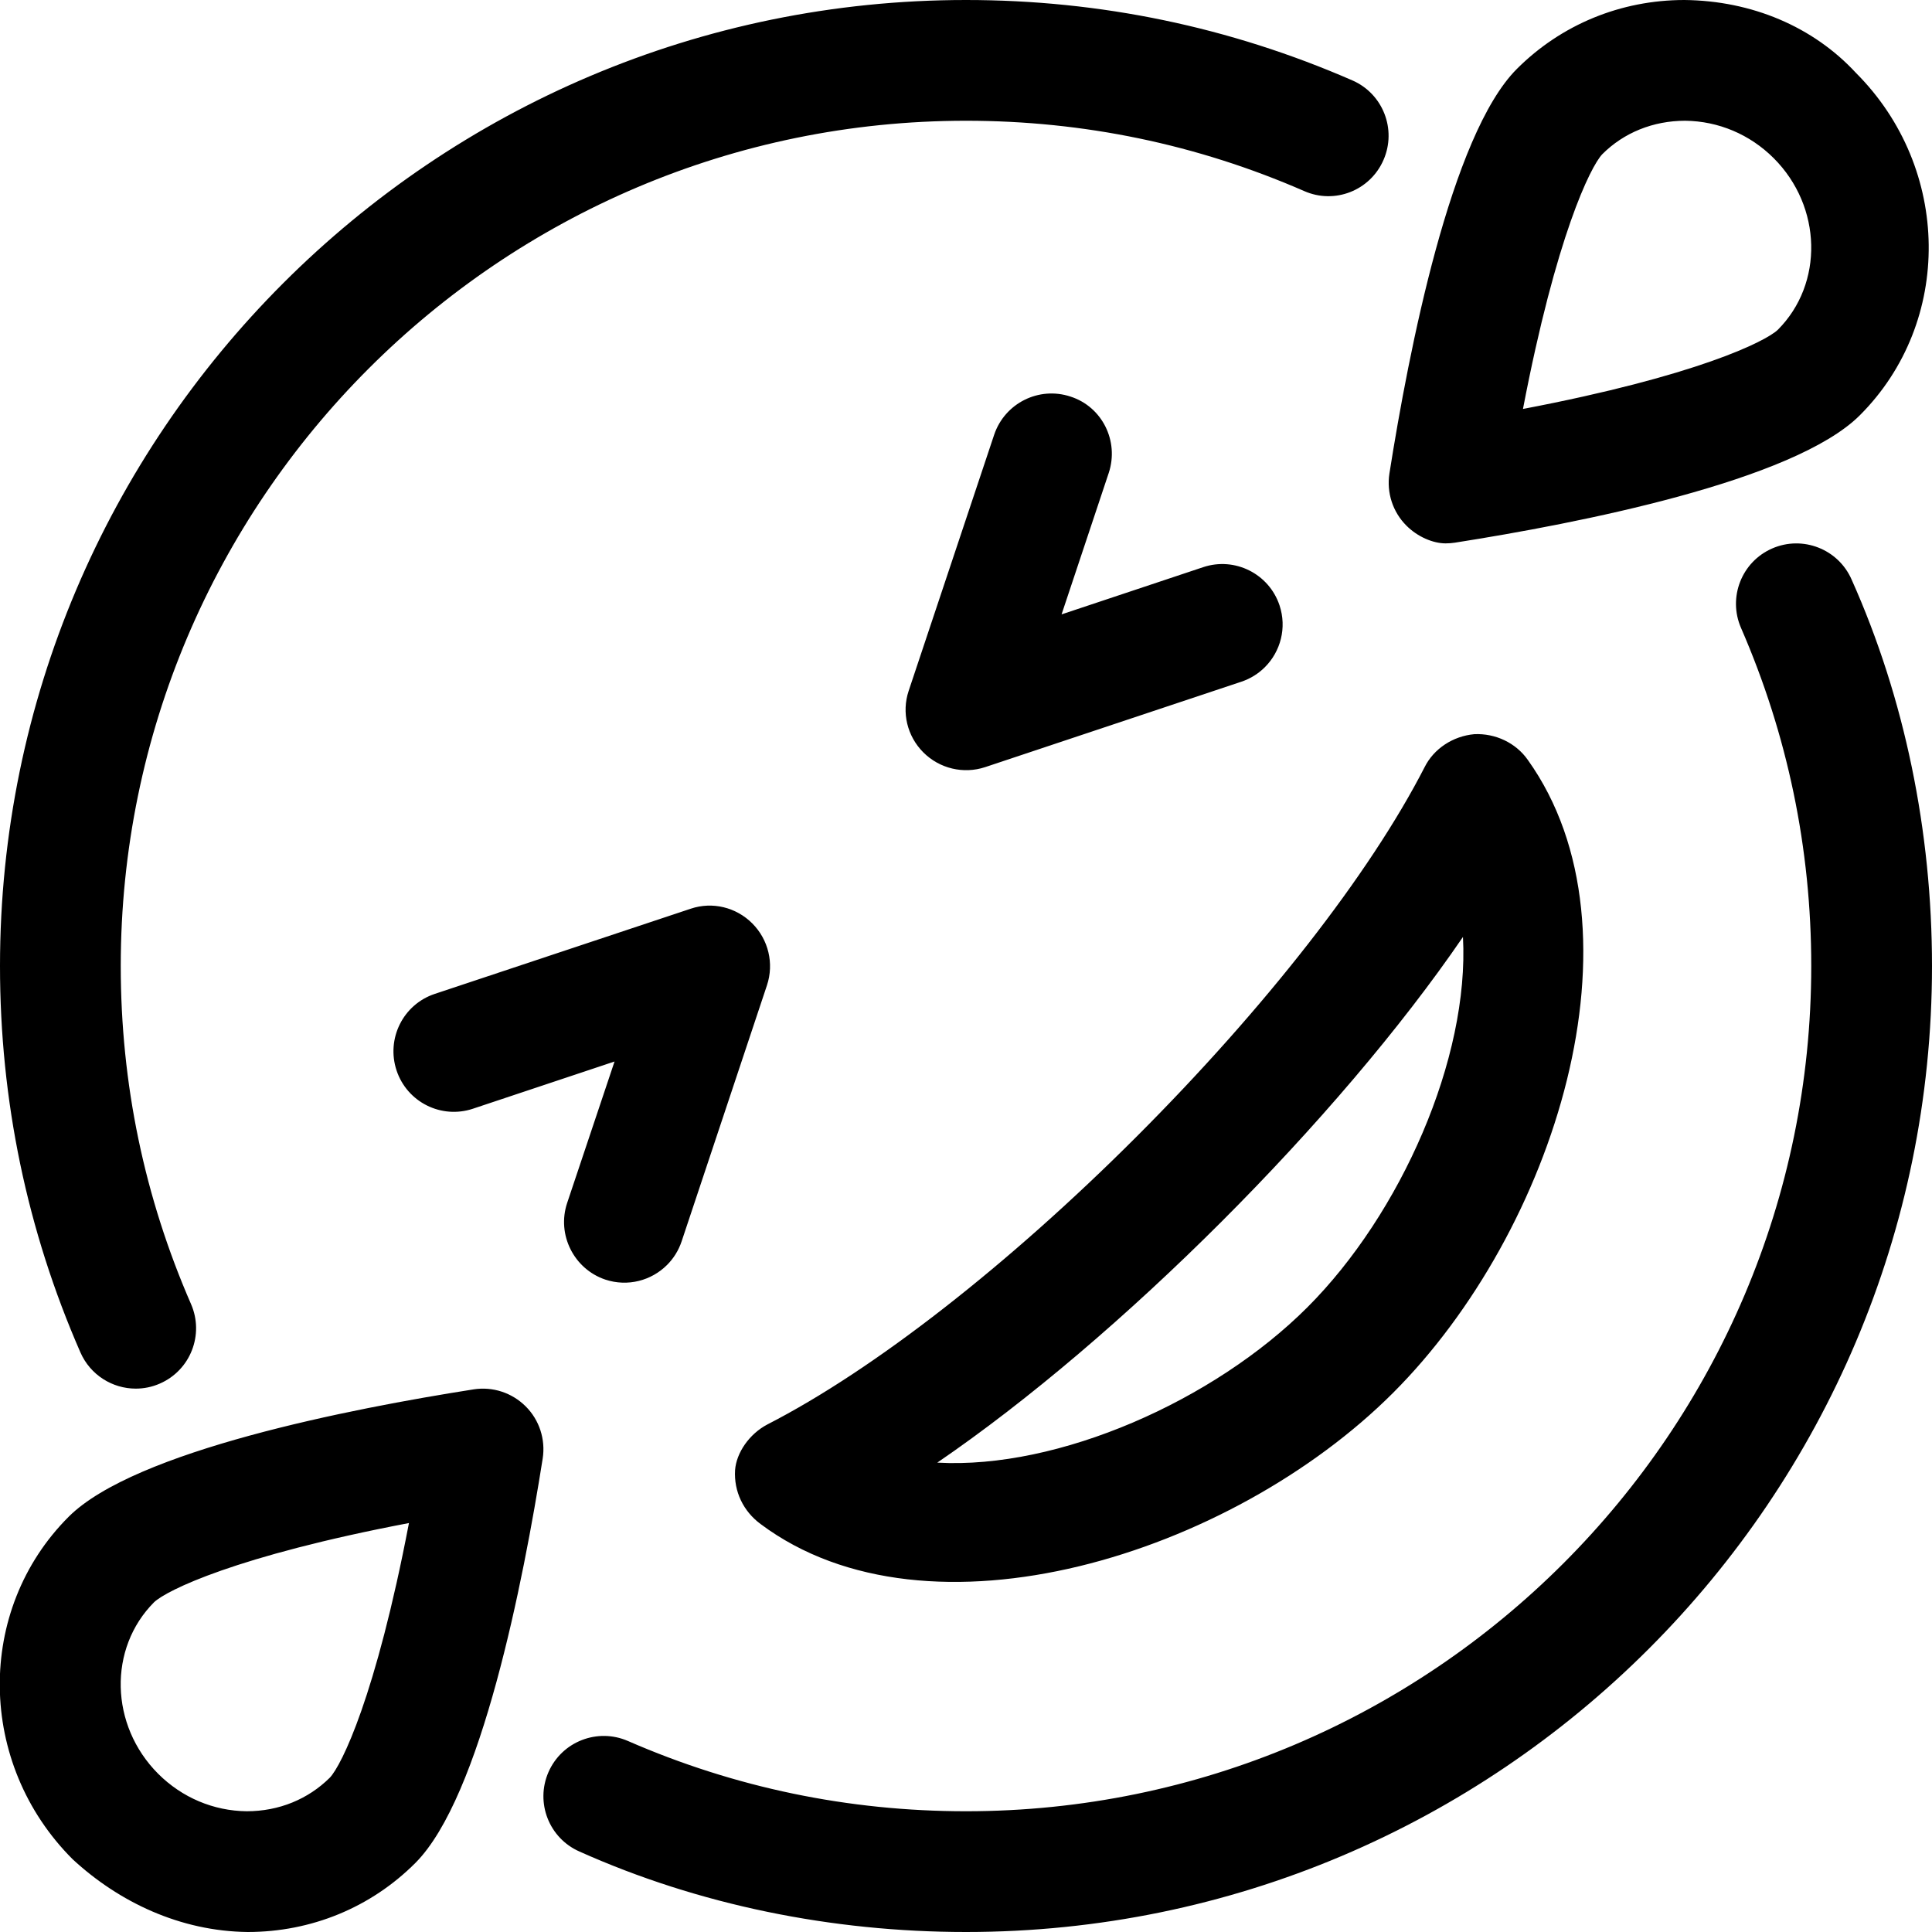 <svg xmlns="http://www.w3.org/2000/svg" viewBox="0 0 512 512"><!--! Font Awesome Pro 6.0.0-alpha3 by @fontawesome - https://fontawesome.com License - https://fontawesome.com/license (Commercial License) --><path d="M160.4 339.1c5.955 1.979 12.23 .275 16.38-3.879c1.701-1.701 3.039-3.811 3.857-6.242l22.62-67.88c1.91-5.758 .391-12.1-3.896-16.39S188.8 238.9 183.1 240.8L115.2 263.4C106.8 266.2 102.3 275.3 105.1 283.7c2.795 8.385 11.85 12.92 20.24 10.12l37.52-12.51L150.3 318.8C147.5 327.2 152.1 336.3 160.4 339.1zM383.1 144c.812 0 1.656-.062 2.469-.188c32.56-5.109 89.78-16.27 107.3-33.75c24.75-24.73 24.28-65.45-1.031-90.75C480.5 7.047 464.2 .188 446.4 0c-16.87 0-32.65 6.492-44.44 18.29c0 0 0-.016 0 0c-17.44 17.47-28.62 74.68-33.75 107.2c-.781 5.047 .875 10.19 4.5 13.8C375.7 142.3 379.8 144 383.1 144zM424.6 40.89C430.3 35.16 438.1 32 446.6 32c8.812 .094 17.16 3.625 23.47 9.938c12.81 12.83 13.28 33.23 1.062 45.47c-3.312 3.125-21.59 12.22-67.53 20.97C412.4 62.5 421.5 44.2 424.6 40.89zM125.5 368.2c-32.56 5.109-89.78 16.27-107.3 33.75c-24.75 24.73-24.28 65.45 1.031 90.75C31.54 504.1 47.79 511.8 65.63 512c16.87 0 32.65-6.492 44.44-18.29c0 0 0 .016 0 0c17.44-17.47 28.62-74.68 33.75-107.2c.781-5.047-.875-10.19-4.5-13.8S130.6 367.4 125.5 368.2zM87.41 471.1C81.66 476.8 73.95 480 65.38 480c-8.812-.094-17.16-3.625-23.47-9.938c-12.81-12.83-13.28-33.23-1.062-45.47c3.312-3.125 21.59-12.22 67.53-20.97C99.6 449.5 90.54 467.8 87.41 471.1zM369.2 369.1c42.81-42.81 68.08-122.3 35.7-167.7c-3.205-4.574-8.637-7.096-14.2-6.836c-5.645 .519-10.72 3.832-13.17 8.75c-14.51 28.3-42.39 63.96-76.29 97.87c-33.9 33.91-69.56 61.79-97.86 76.3c-4.83 2.533-8.23 7.523-8.578 12.1c-.346 5.648 2.174 10.91 6.75 14.29C246.1 437.2 326.3 412 369.2 369.1zM387.7 248.3c1.729 32.21-16.49 73.42-41.24 98.16c-24.75 24.75-65.95 42.97-98.07 41.15C296.6 354.7 354.7 296.6 387.7 248.3zM283.7 105.1c-8.395-2.785-17.42 1.756-20.24 10.12L240.8 183.1C238.9 188.8 240.4 195.1 244.7 199.4c4.287 4.287 10.63 5.802 16.39 3.892l67.88-22.63c2.43-.816 4.541-2.154 6.242-3.855c4.154-4.154 5.855-10.43 3.877-16.38c-2.795-8.387-11.86-12.92-20.24-10.12l-37.52 12.51l12.51-37.52C296.6 116.9 292.1 107.8 283.7 105.1zM35.97 368c2.156 0 4.312-.422 6.406-1.344c8.094-3.531 11.78-12.97 8.25-21.06C38.28 317.3 32 287.2 32 256c0-123.5 100.5-224 224-224c31.16 0 61.28 6.266 89.59 18.62c8.094 3.594 17.53-.109 21.06-8.25c3.531-8.094-.156-17.53-8.25-21.06C326 7.172 291.6 0 256 0C114.8 0 0 114.8 0 256c0 35.59 7.156 70.05 21.31 102.4C23.94 364.4 29.81 368 35.97 368zM490.7 153.6c-3.531-8.094-12.97-11.78-21.06-8.25s-11.78 12.97-8.25 21.06C473.7 194.7 480 224.8 480 256c0 123.5-100.5 224-224 224c-31.16 0-61.28-6.266-89.59-18.62c-8.062-3.516-17.5 .125-21.06 8.25c-3.531 8.094 .156 17.53 8.25 21.06C185.1 504.8 220.4 512 256 512c141.2 0 256-114.8 256-256C512 220.4 504.8 185.1 490.7 153.6z"/></svg>